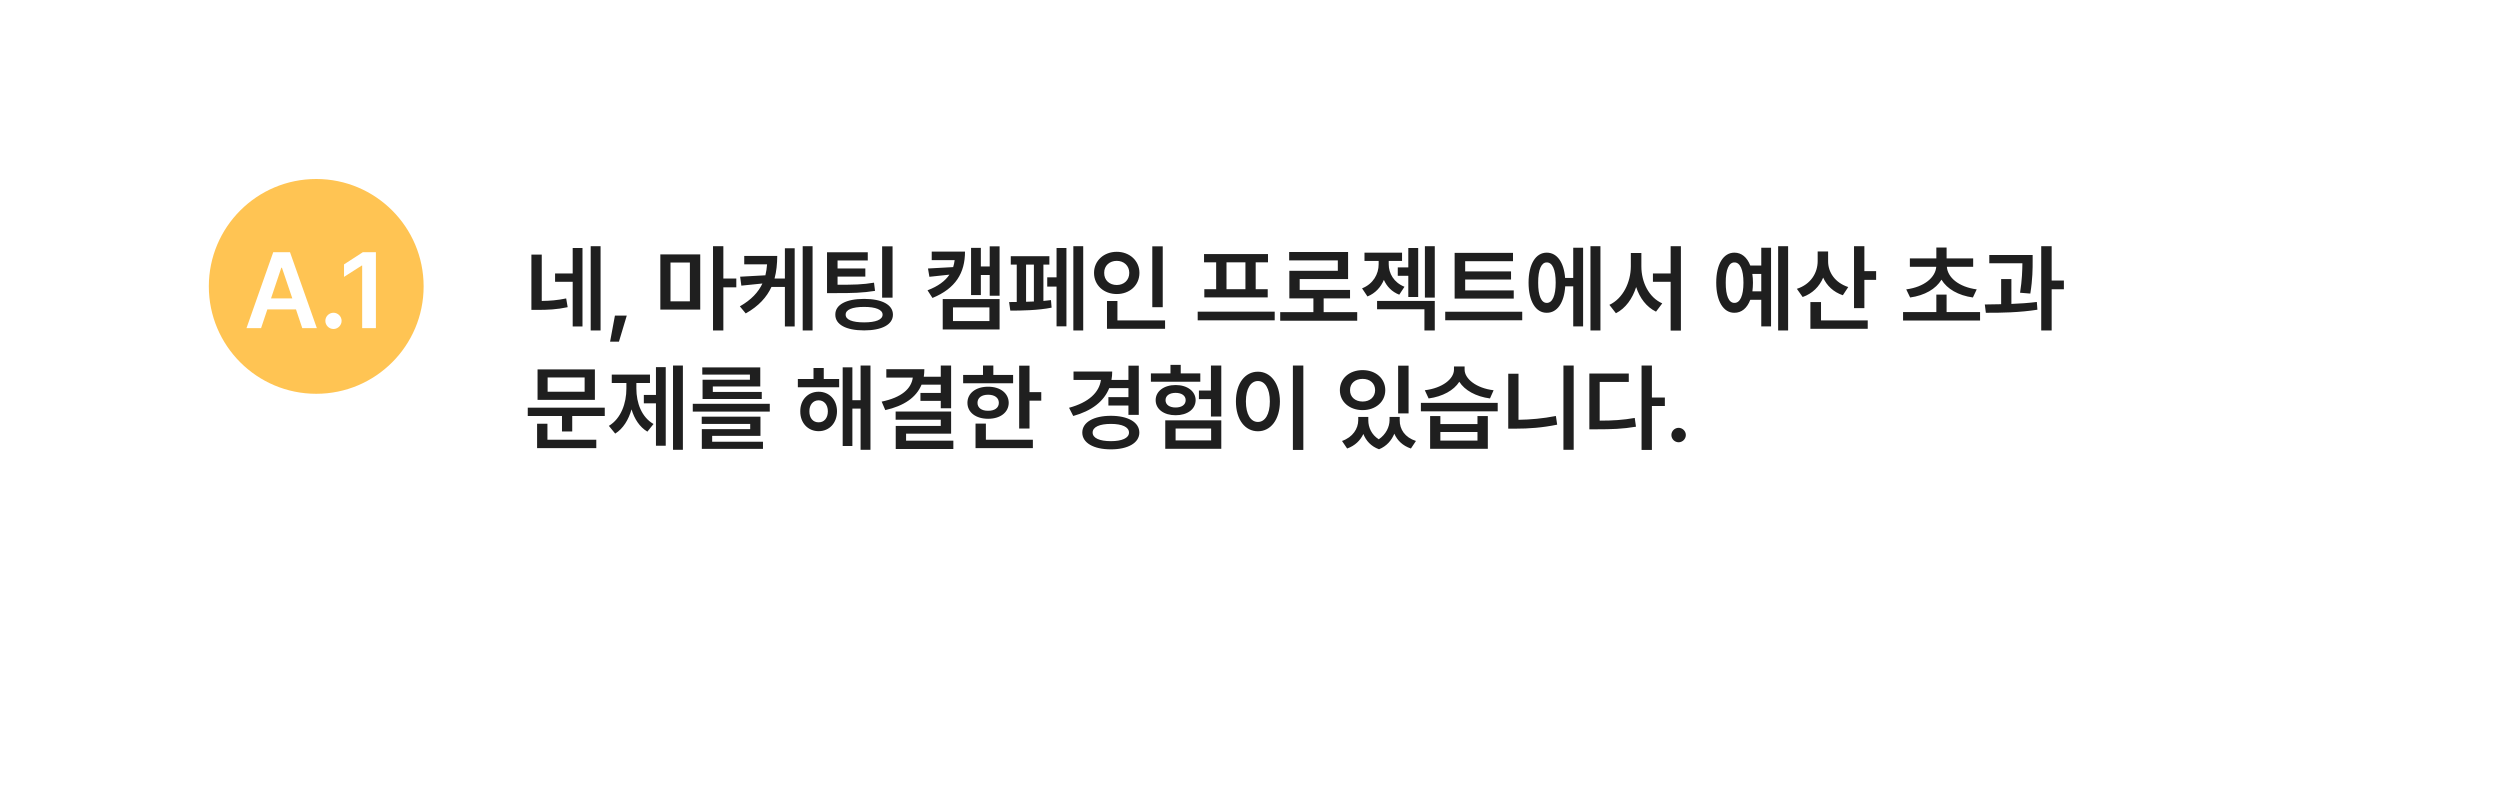 <svg width="419" height="136" viewBox="0 0 419 136" fill="none" xmlns="http://www.w3.org/2000/svg">
<g filter="url(#filter0_d_10_225)">
<rect x="24" y="16" width="371" height="88" rx="8" fill="white"/>
</g>
<path d="M90.797 42.672V50.438C92.18 50.422 93.453 50.32 94.891 50.016L95.141 51.484C93.344 51.875 91.797 51.938 90.016 51.938H89.062V42.672H90.797ZM100.656 41.266V55.391H99V41.266H100.656ZM97.625 41.562V54.719H95.984V47.234H93.031V45.828H95.984V41.562H97.625ZM105.047 52.891L103.734 57.266H102.25L103.062 52.891H105.047ZM117.359 42.641V51.891H110.672V42.641H117.359ZM112.375 44V50.5H115.625V44H112.375ZM121.234 41.266V46.688H123.406V48.156H121.234V55.391H119.5V41.266H121.234ZM130.266 42.891C130.258 44.219 130.133 45.492 129.812 46.688H131.547V41.609H133.188V54.719H131.547V48.094H129.297C128.508 49.789 127.18 51.297 124.984 52.531L124 51.344C125.922 50.25 127.094 48.977 127.781 47.516L124.25 47.875L124.047 46.375L128.281 46.141C128.422 45.555 128.516 44.938 128.562 44.297H124.734V42.891H130.266ZM136.188 41.266V55.391H134.531V41.266H136.188ZM145.438 42.281V43.656H140.375V45H145.031V46.359H140.375V47.719C143.016 47.734 144.625 47.695 146.484 47.375L146.656 48.75C144.625 49.078 142.859 49.141 139.812 49.125H138.609V42.281H145.438ZM149.594 41.281V49.891H147.844V41.281H149.594ZM144.828 50.094C147.797 50.094 149.656 51.062 149.656 52.734C149.656 54.406 147.797 55.375 144.828 55.375C141.812 55.375 139.984 54.406 140 52.734C139.984 51.062 141.812 50.094 144.828 50.094ZM144.828 51.438C142.828 51.438 141.719 51.906 141.734 52.734C141.719 53.578 142.828 54.031 144.828 54.031C146.781 54.031 147.922 53.578 147.922 52.734C147.922 51.906 146.781 51.438 144.828 51.438ZM161.734 42.172C161.734 45.734 160.172 48.344 156.281 49.938L155.453 48.656C157.227 47.977 158.406 47.102 159.125 46.031L155.766 46.391L155.531 45L159.75 44.766C159.867 44.391 159.953 44 160 43.594H156.156V42.172H161.734ZM167.531 41.281V49.562H165.875V46.094H164.391V49.453H162.75V41.547H164.391V44.656H165.875V41.281H167.531ZM167.531 50.125V55.219H158V50.125H167.531ZM159.719 51.516V53.812H165.828V51.516H159.719ZM181.547 41.266V55.391H179.891V41.266H181.547ZM178.734 41.562V54.688H177.078V48.031H175.516V46.484H177.078V41.562H178.734ZM175.875 42.938V44.344H174.875V50.438C175.32 50.398 175.742 50.352 176.141 50.297L176.25 51.562C174.031 52.016 171.125 52.062 169.328 52.062L169.125 50.625L170.406 50.609V44.344H169.406V42.938H175.875ZM171.969 50.578L173.281 50.531V44.344H171.969V50.578ZM194.875 41.281V51.484H193.125V41.281H194.875ZM195.266 53.703V55.109H185.531V50.453H187.281V53.703H195.266ZM187.172 42.203C189.312 42.203 190.969 43.688 190.969 45.734C190.969 47.828 189.312 49.281 187.172 49.281C185.016 49.281 183.359 47.828 183.359 45.734C183.359 43.688 185.016 42.203 187.172 42.203ZM187.172 43.719C185.969 43.719 185.047 44.516 185.062 45.734C185.047 46.984 185.969 47.766 187.172 47.766C188.344 47.766 189.266 46.984 189.266 45.734C189.266 44.516 188.344 43.719 187.172 43.719ZM213.641 52.234V53.688H200.734V52.234H213.641ZM212.516 42.578V43.969H210.453V48.469H212.469V49.844H201.844V48.469H203.828V43.969H201.797V42.578H212.516ZM205.562 48.469H208.734V43.969H205.562V48.469ZM227.469 52.312V53.75H214.562V52.312H220.125V50.016H216.094V45.391H224.219V43.641H216.062V42.234H225.938V46.766H217.828V48.594H226.266V50.016H221.844V52.312H227.469ZM237.688 41.562V49.781H236.031V46.219H234.266V44.812H236.031V41.562H237.688ZM232.75 44.297C232.75 45.812 233.594 47.344 235.391 48.062L234.516 49.391C233.266 48.906 232.422 48 231.938 46.906C231.422 48.133 230.523 49.141 229.188 49.688L228.281 48.328C230.172 47.578 231.062 45.906 231.062 44.297V43.734H228.688V42.344H234.984V43.734H232.75V44.297ZM240.469 41.266V49.875H238.812V41.266H240.469ZM240.469 50.438V55.391H238.734V51.828H230.797V50.438H240.469ZM253.703 48.672V50.047H243.797V42.375H253.578V43.781H245.562V45.484H253.25V46.844H245.562V48.672H253.703ZM255.125 52.25V53.672H242.219V52.25H255.125ZM268.234 41.266V55.391H266.562V41.266H268.234ZM265.328 41.516V54.703H263.672V47.984H262.328C262.164 50.734 260.984 52.438 259.234 52.422C257.391 52.438 256.188 50.484 256.188 47.375C256.188 44.266 257.391 42.344 259.234 42.344C260.945 42.344 262.109 43.938 262.312 46.578H263.672V41.516H265.328ZM259.234 43.984C258.344 43.969 257.781 45.172 257.797 47.375C257.781 49.578 258.344 50.781 259.234 50.766C260.172 50.781 260.734 49.578 260.734 47.375C260.734 45.172 260.172 43.969 259.234 43.984ZM275.094 44.656C275.094 47.281 276.344 49.859 278.594 50.844L277.547 52.234C275.945 51.453 274.82 49.953 274.219 48.109C273.602 50.055 272.453 51.672 270.828 52.5L269.734 51.094C272.031 50.016 273.312 47.297 273.328 44.656V42.406H275.094V44.656ZM281.719 41.266V55.406H280V47.234H277.031V45.828H280V41.266H281.719ZM299.688 41.266V55.391H298.016V41.266H299.688ZM296.828 41.516V54.703H295.188V50.25H293.344C292.82 51.641 291.883 52.43 290.688 52.422C288.844 52.438 287.641 50.484 287.641 47.375C287.641 44.266 288.844 42.344 290.688 42.344C291.883 42.344 292.812 43.125 293.344 44.5H295.188V41.516H296.828ZM290.688 43.984C289.766 43.969 289.219 45.172 289.234 47.375C289.219 49.578 289.766 50.781 290.688 50.766C291.625 50.781 292.203 49.578 292.203 47.375C292.203 45.172 291.625 43.969 290.688 43.984ZM293.688 45.906C293.758 46.359 293.797 46.852 293.797 47.375C293.797 47.891 293.758 48.375 293.703 48.828H295.188V45.906H293.688ZM306.391 43.766C306.375 45.625 307.547 47.391 309.766 48.109L308.859 49.484C307.289 48.953 306.18 47.891 305.562 46.531C304.93 48.031 303.766 49.203 302.125 49.781L301.156 48.406C303.484 47.656 304.641 45.75 304.641 43.75V42.141H306.391V43.766ZM312.469 41.266V45.438H314.438V46.906H312.469V51.641H310.734V41.266H312.469ZM313.031 53.703V55.109H303.422V50.625H305.203V53.703H313.031ZM331.859 52.297V53.719H318.953V52.297H324.531V49.375H326.25V52.297H331.859ZM330.703 43.312V44.719H326.297C326.414 46.477 328.25 48.094 331.297 48.5L330.656 49.859C328.211 49.516 326.328 48.43 325.391 46.875C324.453 48.43 322.586 49.516 320.141 49.859L319.484 48.5C322.547 48.094 324.375 46.477 324.516 44.719H320.094V43.312H324.531V41.484H326.25V43.312H330.703ZM340.672 42.734V43.734C340.672 45 340.672 46.766 340.281 49.203L338.562 49.062C338.898 46.922 338.938 45.344 338.953 44.125H333.406V42.734H340.672ZM337.109 46.766V50.938C338.547 50.883 340.023 50.781 341.375 50.609L341.469 51.906C338.547 52.375 335.312 52.438 332.828 52.422L332.656 51.031C333.492 51.023 334.422 51.016 335.391 50.984V46.766H337.109ZM343.859 41.266V47.016H345.906V48.484H343.859V55.391H342.109V41.266H343.859ZM101.359 68.328V69.719H95.906V72.312H94.188V69.719H88.453V68.328H101.359ZM99.703 61.906V67.016H90.094V61.906H99.703ZM91.781 63.266V65.656H97.984V63.266H91.781ZM99.938 73.703V75.109H90.016V71.016H91.75V73.703H99.938ZM114.453 61.266V75.391H112.797V61.266H114.453ZM111.578 61.531V74.703H109.938V67.594H107.906V66.188H109.938V61.531H111.578ZM106.656 65.125C106.656 67.516 107.516 69.906 109.531 71.062L108.5 72.344C107.195 71.562 106.328 70.219 105.844 68.609C105.344 70.352 104.445 71.836 103.109 72.672L102.047 71.375C104.094 70.141 104.984 67.578 104.984 65.125V64.188H102.531V62.781H108.938V64.188H106.656V65.125ZM129.016 67.672V68.984H116.109V67.672H129.016ZM127.453 69.828V73.047H119.359V74.031H127.875V75.234H117.625V71.922H125.734V71.047H117.609V69.828H127.453ZM127.422 61.578V64.766H119.469V65.688H127.672V66.875H117.75V63.641H125.688V62.781H117.703V61.578H127.422ZM140.641 63.516V64.906H133.719V63.516H136.344V61.672H138.062V63.516H140.641ZM137.203 65.656C139 65.656 140.281 67.016 140.281 68.938C140.281 70.891 139 72.266 137.203 72.266C135.422 72.266 134.109 70.891 134.125 68.938C134.109 67.016 135.422 65.656 137.203 65.656ZM137.203 67.094C136.281 67.094 135.641 67.828 135.656 68.938C135.641 70.078 136.281 70.797 137.203 70.781C138.109 70.797 138.75 70.078 138.75 68.938C138.75 67.828 138.109 67.094 137.203 67.094ZM145.891 61.266V75.391H144.234V68.484H142.859V74.75H141.234V61.562H142.859V67.078H144.234V61.266H145.891ZM159.406 61.266V68.422H157.672V67.188H154.266V65.859H157.672V64.469H154.453C153.562 66.625 151.5 68.031 148.375 68.734L147.766 67.312C151.086 66.625 152.742 65.164 152.984 63.281H148.547V61.875H154.922C154.922 62.32 154.883 62.742 154.828 63.141H157.672V61.266H159.406ZM159.406 68.969V72.688H151.859V73.859H159.781V75.25H150.125V71.391H157.672V70.344H150.109V68.969H159.406ZM172.547 61.281V65.719H174.516V67.156H172.547V71.828H170.812V61.281H172.547ZM169.797 62.844V64.234H161.422V62.844H164.75V61.266H166.484V62.844H169.797ZM165.609 64.812C167.641 64.812 169.047 65.891 169.062 67.516C169.047 69.125 167.641 70.188 165.609 70.188C163.562 70.188 162.141 69.125 162.141 67.516C162.141 65.891 163.562 64.812 165.609 64.812ZM165.609 66.156C164.531 66.156 163.828 66.656 163.828 67.516C163.828 68.359 164.531 68.859 165.609 68.844C166.688 68.859 167.406 68.359 167.406 67.516C167.406 66.656 166.688 66.156 165.609 66.156ZM173.109 73.703V75.109H163.5V71H165.234V73.703H173.109ZM190.859 61.281V69.531H189.125V67.969H185.766V66.562H189.125V65.047H185.906C185.008 67.297 182.953 68.867 179.875 69.719L179.172 68.344C182.477 67.445 184.234 65.773 184.516 63.672H179.922V62.266H186.406C186.406 62.758 186.367 63.227 186.281 63.672H189.125V61.281H190.859ZM186.188 69.688C189.047 69.688 190.953 70.766 190.953 72.5C190.953 74.234 189.047 75.312 186.188 75.312C183.297 75.312 181.391 74.234 181.391 72.5C181.391 70.766 183.297 69.688 186.188 69.688ZM186.188 71.047C184.281 71.047 183.125 71.562 183.125 72.5C183.125 73.422 184.281 73.938 186.188 73.938C188.047 73.938 189.219 73.422 189.219 72.5C189.219 71.562 188.047 71.047 186.188 71.047ZM204.688 61.266V69.812H202.953V66.891H200.938V65.453H202.953V61.266H204.688ZM204.688 70.453V75.219H195.297V70.453H204.688ZM197.031 71.828V73.812H202.984V71.828H197.031ZM201.172 62.578V63.984H192.891V62.578H196.172V61.156H197.891V62.578H201.172ZM197.031 64.531C199 64.531 200.375 65.578 200.391 67.062C200.375 68.594 199 69.594 197.031 69.594C195.078 69.594 193.688 68.594 193.688 67.062C193.688 65.578 195.078 64.531 197.031 64.531ZM197.031 65.844C196.016 65.844 195.344 66.312 195.344 67.062C195.344 67.844 196.016 68.297 197.031 68.297C198.047 68.297 198.719 67.844 198.719 67.062C198.719 66.312 198.047 65.844 197.031 65.844ZM218.438 61.266V75.406H216.688V61.266H218.438ZM210.828 62.297C212.953 62.297 214.5 64.234 214.516 67.281C214.5 70.359 212.953 72.281 210.828 72.281C208.688 72.281 207.141 70.359 207.141 67.281C207.141 64.234 208.688 62.297 210.828 62.297ZM210.828 63.859C209.625 63.859 208.812 65.125 208.812 67.281C208.812 69.453 209.625 70.719 210.828 70.719C212.016 70.719 212.828 69.453 212.828 67.281C212.828 65.125 212.016 63.859 210.828 63.859ZM229.328 70.453C229.328 71.625 229.867 72.859 231.078 73.625C232.305 72.805 232.875 71.523 232.891 70.453V69.875H234.594V70.453C234.578 71.938 235.453 73.312 237.312 73.906L236.469 75.172C235.094 74.711 234.18 73.812 233.688 72.688C233.234 73.797 232.398 74.789 231.125 75.297C229.781 74.812 228.938 73.859 228.5 72.734C227.992 73.82 227.094 74.703 225.781 75.172L224.922 73.906C226.75 73.266 227.625 71.828 227.641 70.453V69.875H229.328V70.453ZM236.078 61.281V69.281H234.328V61.281H236.078ZM228.375 62.031C230.547 62.031 232.172 63.406 232.172 65.391C232.172 67.359 230.547 68.734 228.375 68.734C226.188 68.734 224.562 67.359 224.562 65.391C224.562 63.406 226.188 62.031 228.375 62.031ZM228.375 63.5C227.141 63.5 226.25 64.234 226.266 65.391C226.25 66.547 227.141 67.297 228.375 67.297C229.594 67.297 230.469 66.547 230.469 65.391C230.469 64.234 229.594 63.5 228.375 63.5ZM241.406 69.734V71.078H247.625V69.734H249.359V75.219H239.688V69.734H241.406ZM241.406 73.844H247.625V72.406H241.406V73.844ZM251.016 67.516V68.938H238.141V67.516H251.016ZM245.469 61.953C245.469 63.469 247.406 65.062 250.328 65.406L249.719 66.781C247.352 66.461 245.484 65.414 244.578 63.984C243.664 65.422 241.789 66.461 239.438 66.781L238.797 65.406C241.75 65.047 243.672 63.516 243.688 61.953V61.422H245.469V61.953ZM263.75 61.266V75.391H262.031V61.266H263.75ZM254.5 62.641V70.359C256.484 70.328 258.594 70.148 260.766 69.719L260.984 71.172C258.5 71.688 256.188 71.844 254 71.844H252.781V62.641H254.5ZM276.859 61.266V66.625H279.031V68.047H276.859V75.406H275.125V61.266H276.859ZM272.984 62.609V64.016H268.109V70.5C270.305 70.5 272.039 70.391 273.984 70.047L274.188 71.516C272 71.891 270.094 71.953 267.547 71.953H266.375V62.609H272.984ZM281.344 74.125C280.672 74.125 280.125 73.578 280.125 72.906C280.125 72.25 280.672 71.703 281.344 71.703C281.984 71.703 282.547 72.25 282.547 72.906C282.547 73.578 281.984 74.125 281.344 74.125Z" fill="#1F1F1F"/>
<circle cx="53" cy="48" r="18" fill="#FFC453"/>
<path d="M43.754 55H41.31L45.793 42.273H48.605L53.105 55H50.662L49.607 51.853H44.809L43.754 55ZM45.424 50.008H48.992L47.252 44.875H47.147L45.424 50.008ZM55.9 55.141C55.145 55.141 54.529 54.525 54.529 53.77C54.529 53.031 55.145 52.416 55.9 52.416C56.621 52.416 57.254 53.031 57.254 53.77C57.254 54.525 56.621 55.141 55.9 55.141ZM63.002 42.273V55H60.699V44.506H60.629L57.658 46.404V44.312L60.805 42.273H63.002Z" fill="white"/>
<defs>
<filter id="filter0_d_10_225" x="0" y="0" width="419" height="136" filterUnits="userSpaceOnUse" color-interpolation-filters="sRGB">
<feFlood flood-opacity="0" result="BackgroundImageFix"/>
<feColorMatrix in="SourceAlpha" type="matrix" values="0 0 0 0 0 0 0 0 0 0 0 0 0 0 0 0 0 0 127 0" result="hardAlpha"/>
<feOffset dy="8"/>
<feGaussianBlur stdDeviation="12"/>
<feColorMatrix type="matrix" values="0 0 0 0 0.122 0 0 0 0 0.122 0 0 0 0 0.122 0 0 0 0.1 0"/>
<feBlend mode="normal" in2="BackgroundImageFix" result="effect1_dropShadow_10_225"/>
<feBlend mode="normal" in="SourceGraphic" in2="effect1_dropShadow_10_225" result="shape"/>
</filter>
</defs>
</svg>
